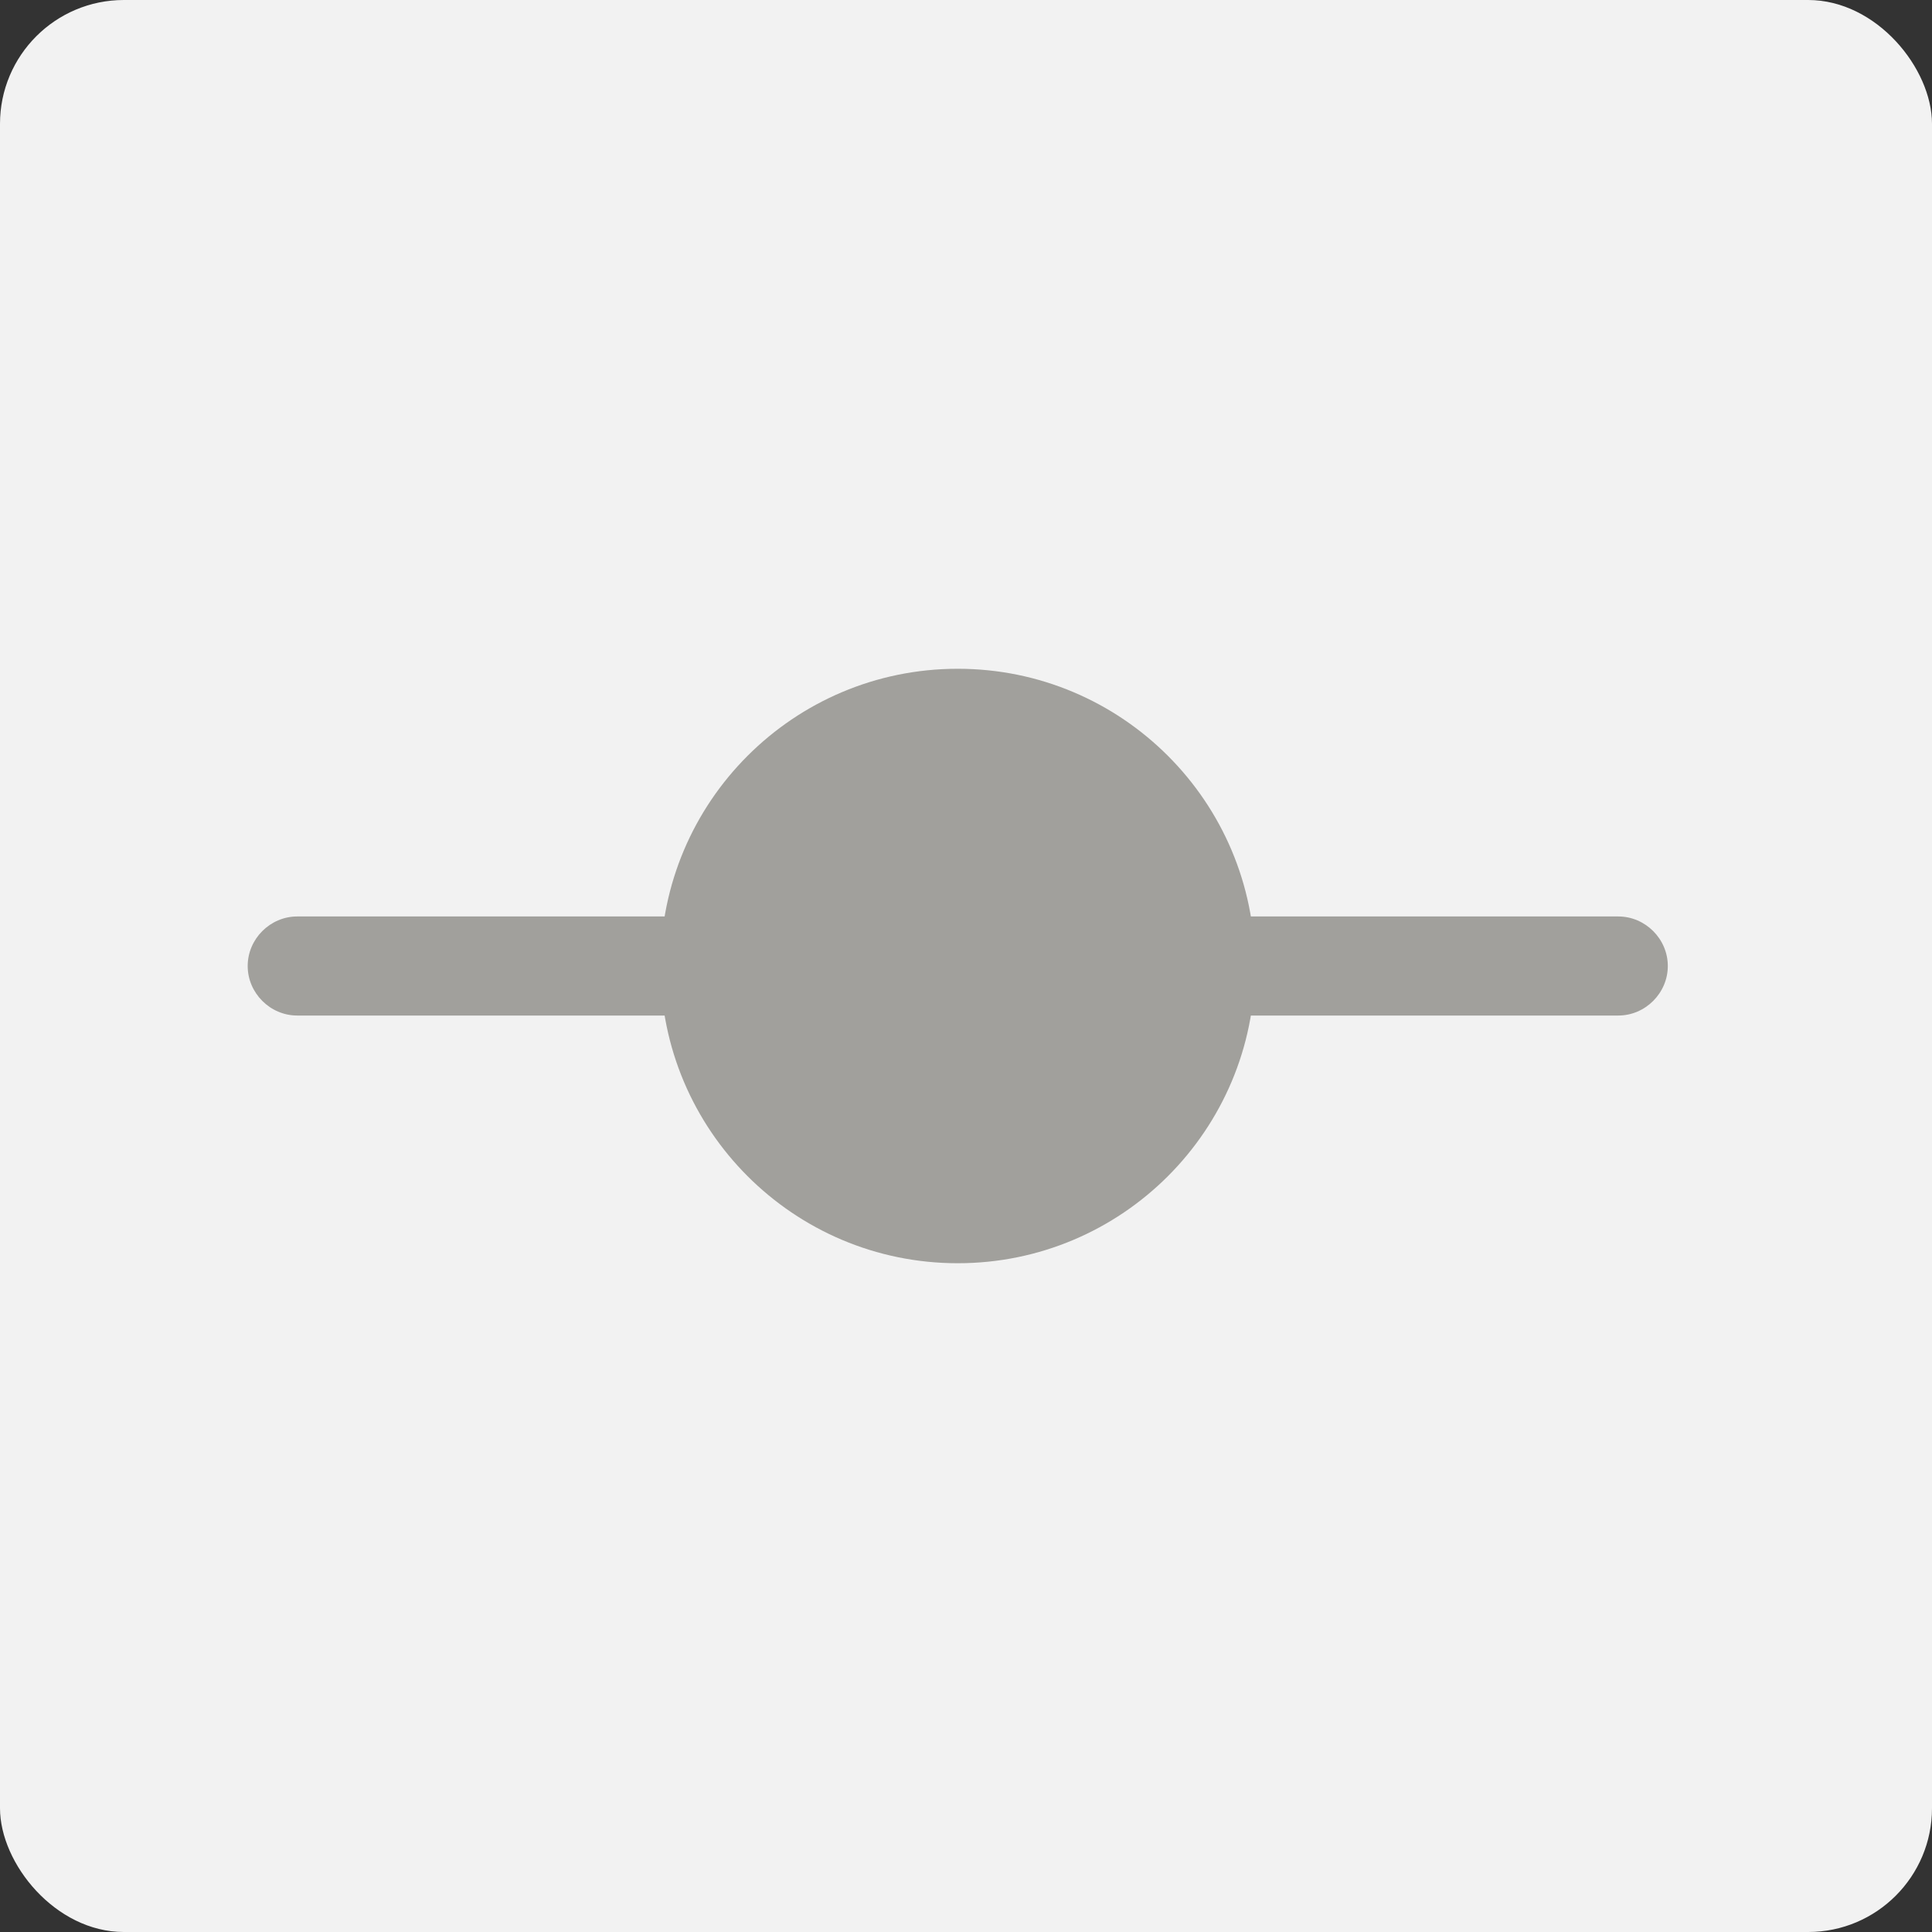 <svg width="78" height="78" viewBox="0 0 78 78" fill="none" xmlns="http://www.w3.org/2000/svg">
<rect x="0" y="0" width="78" height="78" fill="#333333" stroke="none"/>
<rect width="78" height="78" rx="5" fill="#F2F2F2"/>
<path d="M38.667 51C45.294 51 50.667 45.627 50.667 39C50.667 32.373 45.294 27 38.667 27C32.039 27 26.667 32.373 26.667 39C26.667 45.627 32.039 51 38.667 51Z" fill="#A1A09C"/>
<path d="M33.333 41H12C10.907 41 10 40.093 10 39C10 37.907 10.907 37 12 37H33.333C34.427 37 35.333 37.907 35.333 39C35.333 40.093 34.427 41 33.333 41Z" fill="#A1A09C"/>
<path d="M65.334 41H44C42.907 41 42 40.093 42 39C42 37.907 42.907 37 44 37H65.334C66.427 37 67.334 37.907 67.334 39C67.334 40.093 66.427 41 65.334 41Z" fill="#A1A09C"/>
</svg>
